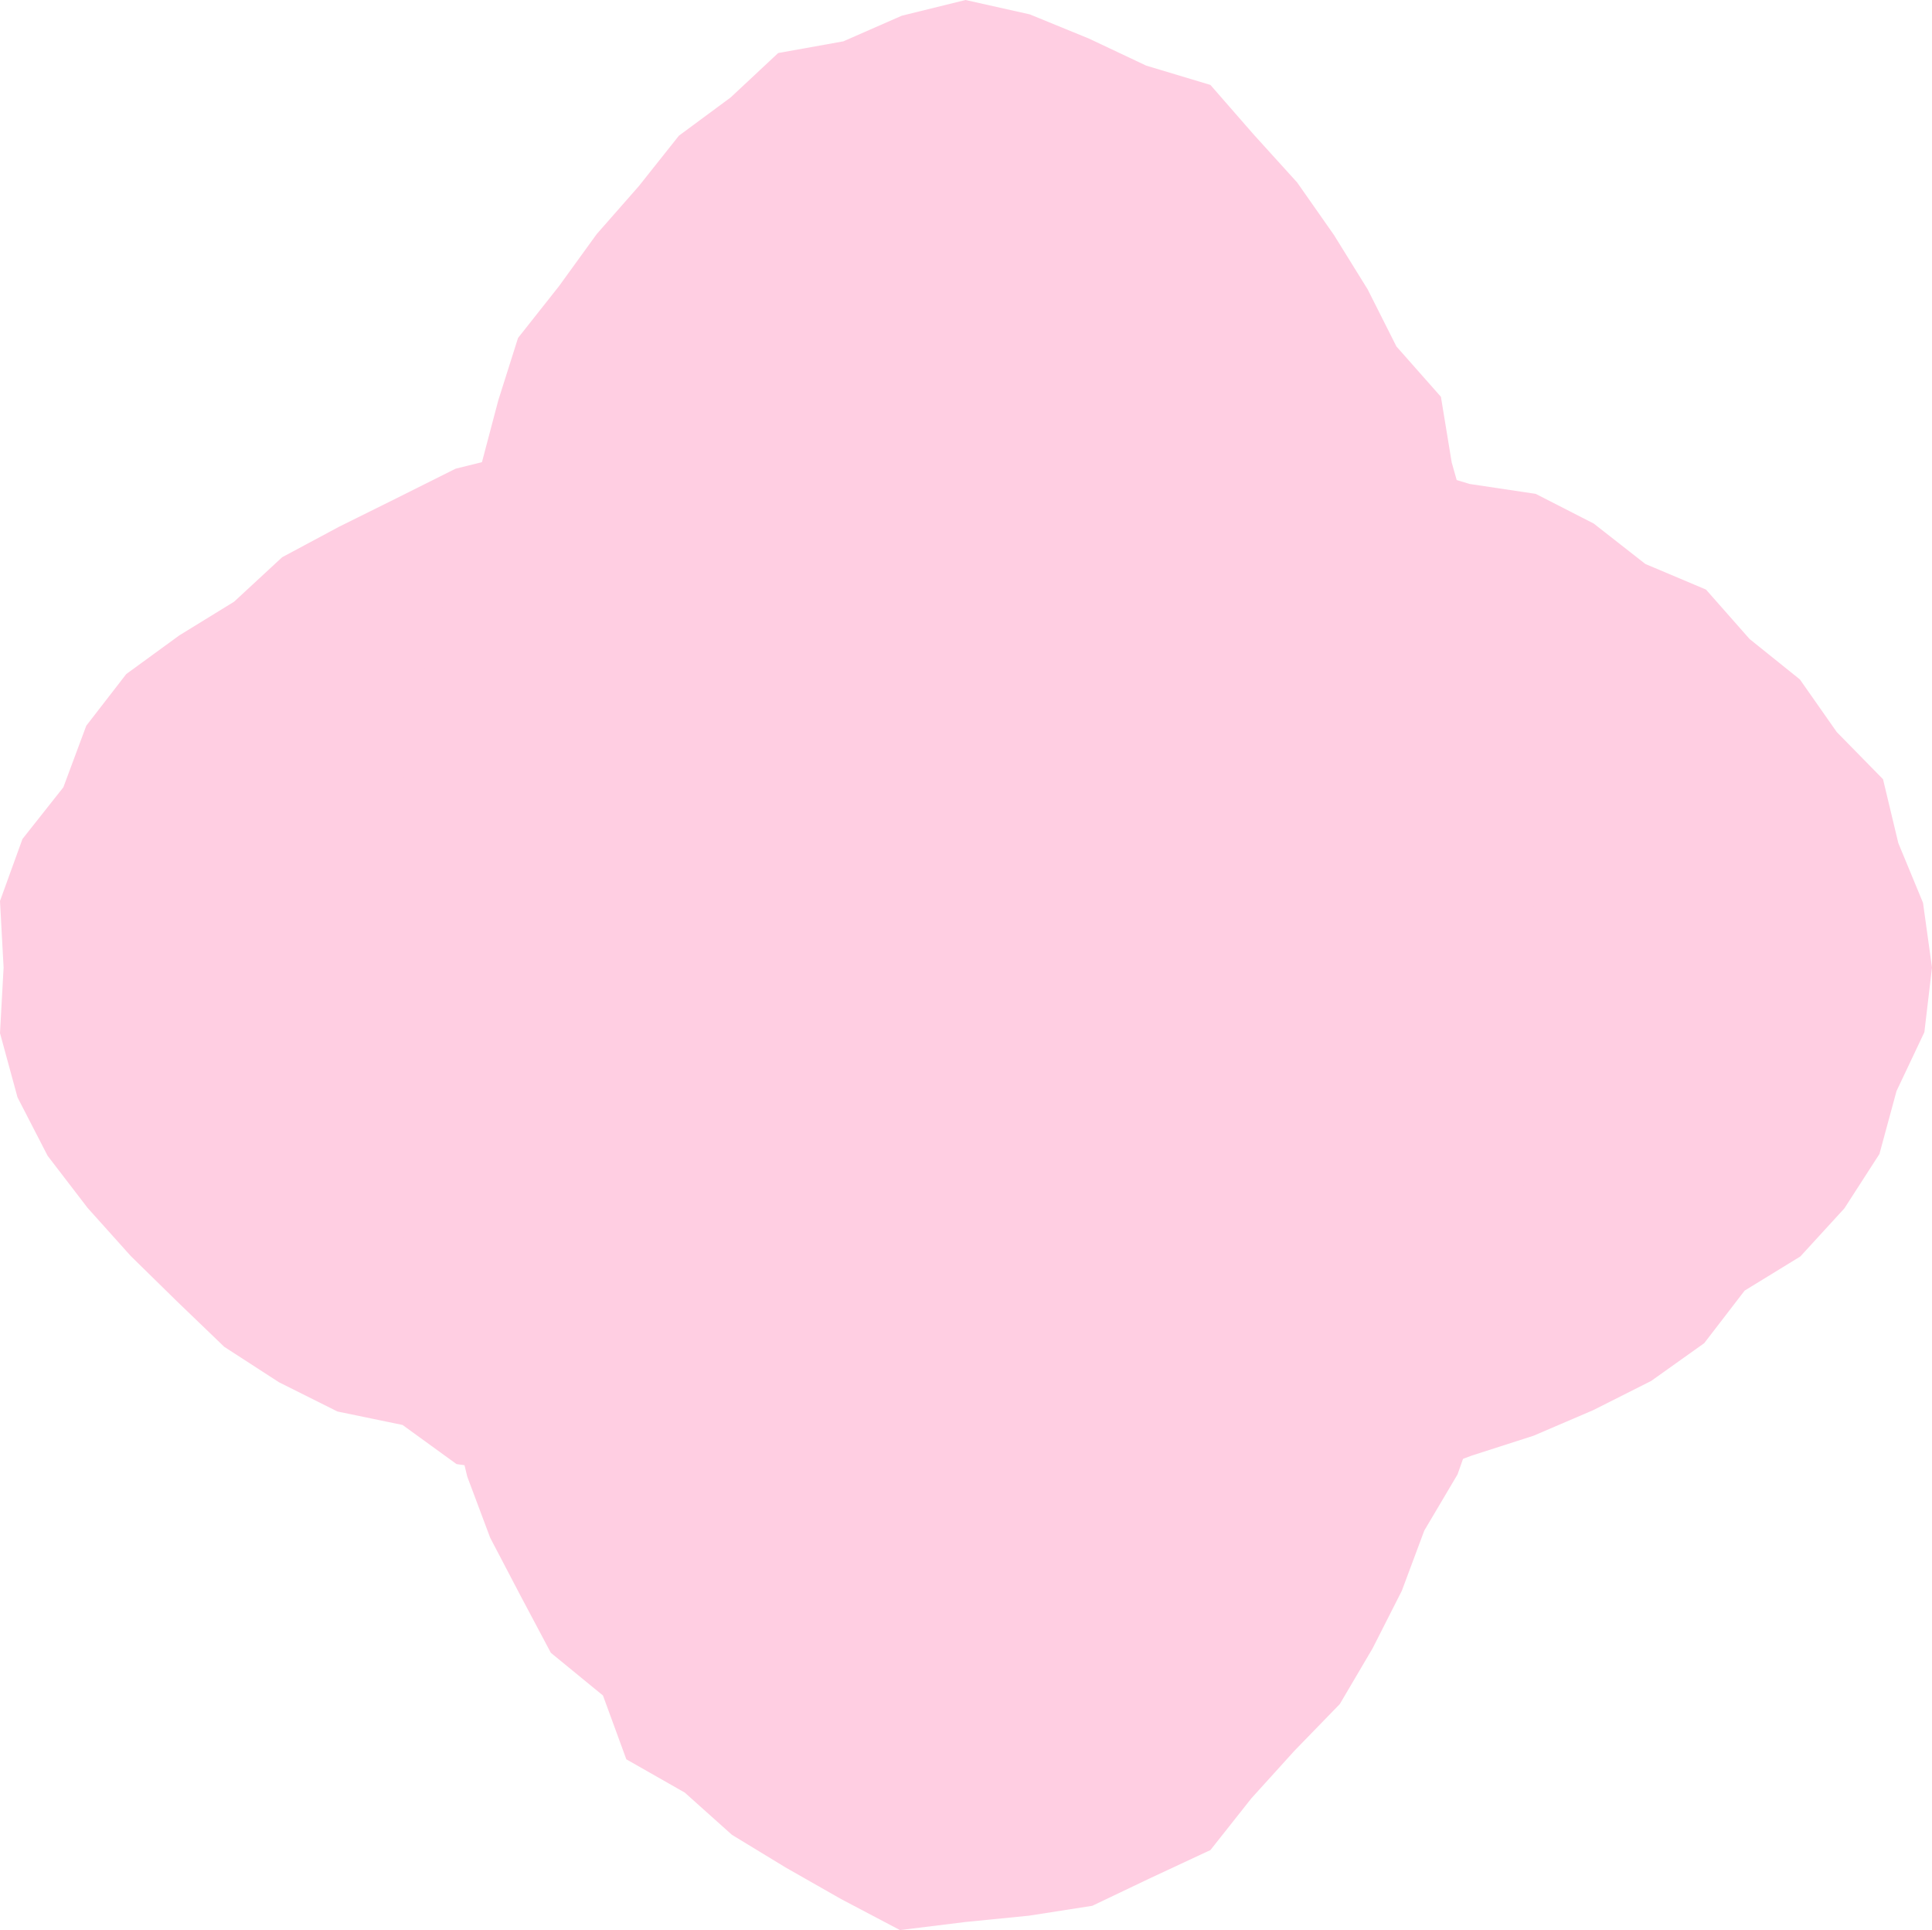 <?xml version="1.0" encoding="UTF-8"?><svg id="_イヤー_2" xmlns="http://www.w3.org/2000/svg" viewBox="0 0 43 42.95"><defs><style>.cls-1{fill:#ffcee2;}</style></defs><g id="design"><g><polygon class="cls-1" points="21.49 8.76 22.93 8.74 24.36 8.91 25.82 8.77 27.24 9.03 28.61 9.53 30.04 9.7 31.35 10.36 32.71 10.77 34.18 10.99 35.47 11.65 36.62 12.55 37.97 13.12 38.94 14.22 40.06 15.12 40.88 16.29 41.91 17.34 42.25 18.76 42.8 20.09 43 21.53 42.83 22.97 42.21 24.28 41.83 25.68 41.05 26.89 40.07 27.96 38.83 28.72 37.93 29.89 36.75 30.73 35.46 31.38 34.13 31.95 32.76 32.39 31.41 32.89 30.05 33.34 28.6 33.46 27.19 33.67 25.78 33.93 24.35 33.97 22.93 34.23 21.49 34.35 20.06 34.16 18.6 34.46 17.2 33.96 15.77 33.89 14.4 33.39 12.94 33.34 11.61 32.79 10.16 32.58 8.96 31.71 7.51 31.41 6.21 30.76 4.99 29.97 3.94 28.96 2.91 27.95 1.95 26.88 1.06 25.72 .39 24.42 0 22.99 .08 21.53 0 20.05 .5 18.67 1.41 17.52 1.92 16.15 2.81 15 3.99 14.14 5.21 13.39 6.28 12.4 7.55 11.72 8.84 11.08 10.14 10.43 11.55 10.08 12.95 9.75 14.38 9.61 15.79 9.36 17.21 9.17 18.61 8.7 20.05 8.77 21.49 8.76"/><polygon class="cls-1" points="8.69 21.53 8.81 20.09 8.71 18.65 8.99 17.24 9.08 15.8 9.61 14.44 9.95 13.06 9.97 11.57 10.72 10.31 11.09 8.91 11.53 7.52 12.44 6.37 13.28 5.21 14.22 4.14 15.11 3.02 16.26 2.17 17.32 1.18 18.77 .92 20.07 .35 21.49 0 22.92 .32 24.24 .86 25.51 1.46 26.94 1.89 27.9 2.99 28.87 4.06 29.69 5.23 30.44 6.44 31.08 7.71 32.07 8.83 32.31 10.29 32.7 11.67 33.12 13.03 33.55 14.4 33.73 15.82 33.82 17.25 33.99 18.67 34.12 20.09 34.52 21.53 34.42 22.97 34.22 24.4 33.91 25.81 33.89 27.25 33.77 28.7 33.05 30 32.92 31.45 32.44 32.81 31.7 34.06 31.2 35.4 30.55 36.68 29.82 37.92 28.81 38.96 27.85 40.02 26.94 41.17 25.61 41.79 24.31 42.41 22.9 42.63 21.49 42.77 20.03 42.95 18.72 42.26 17.49 41.56 16.29 40.83 15.24 39.89 13.94 39.15 13.42 37.73 12.26 36.78 11.58 35.5 10.91 34.22 10.4 32.86 10.06 31.46 9.79 30.04 9.4 28.66 8.91 27.29 8.82 25.84 8.67 24.41 8.78 22.96 8.69 21.53"/></g></g></svg>